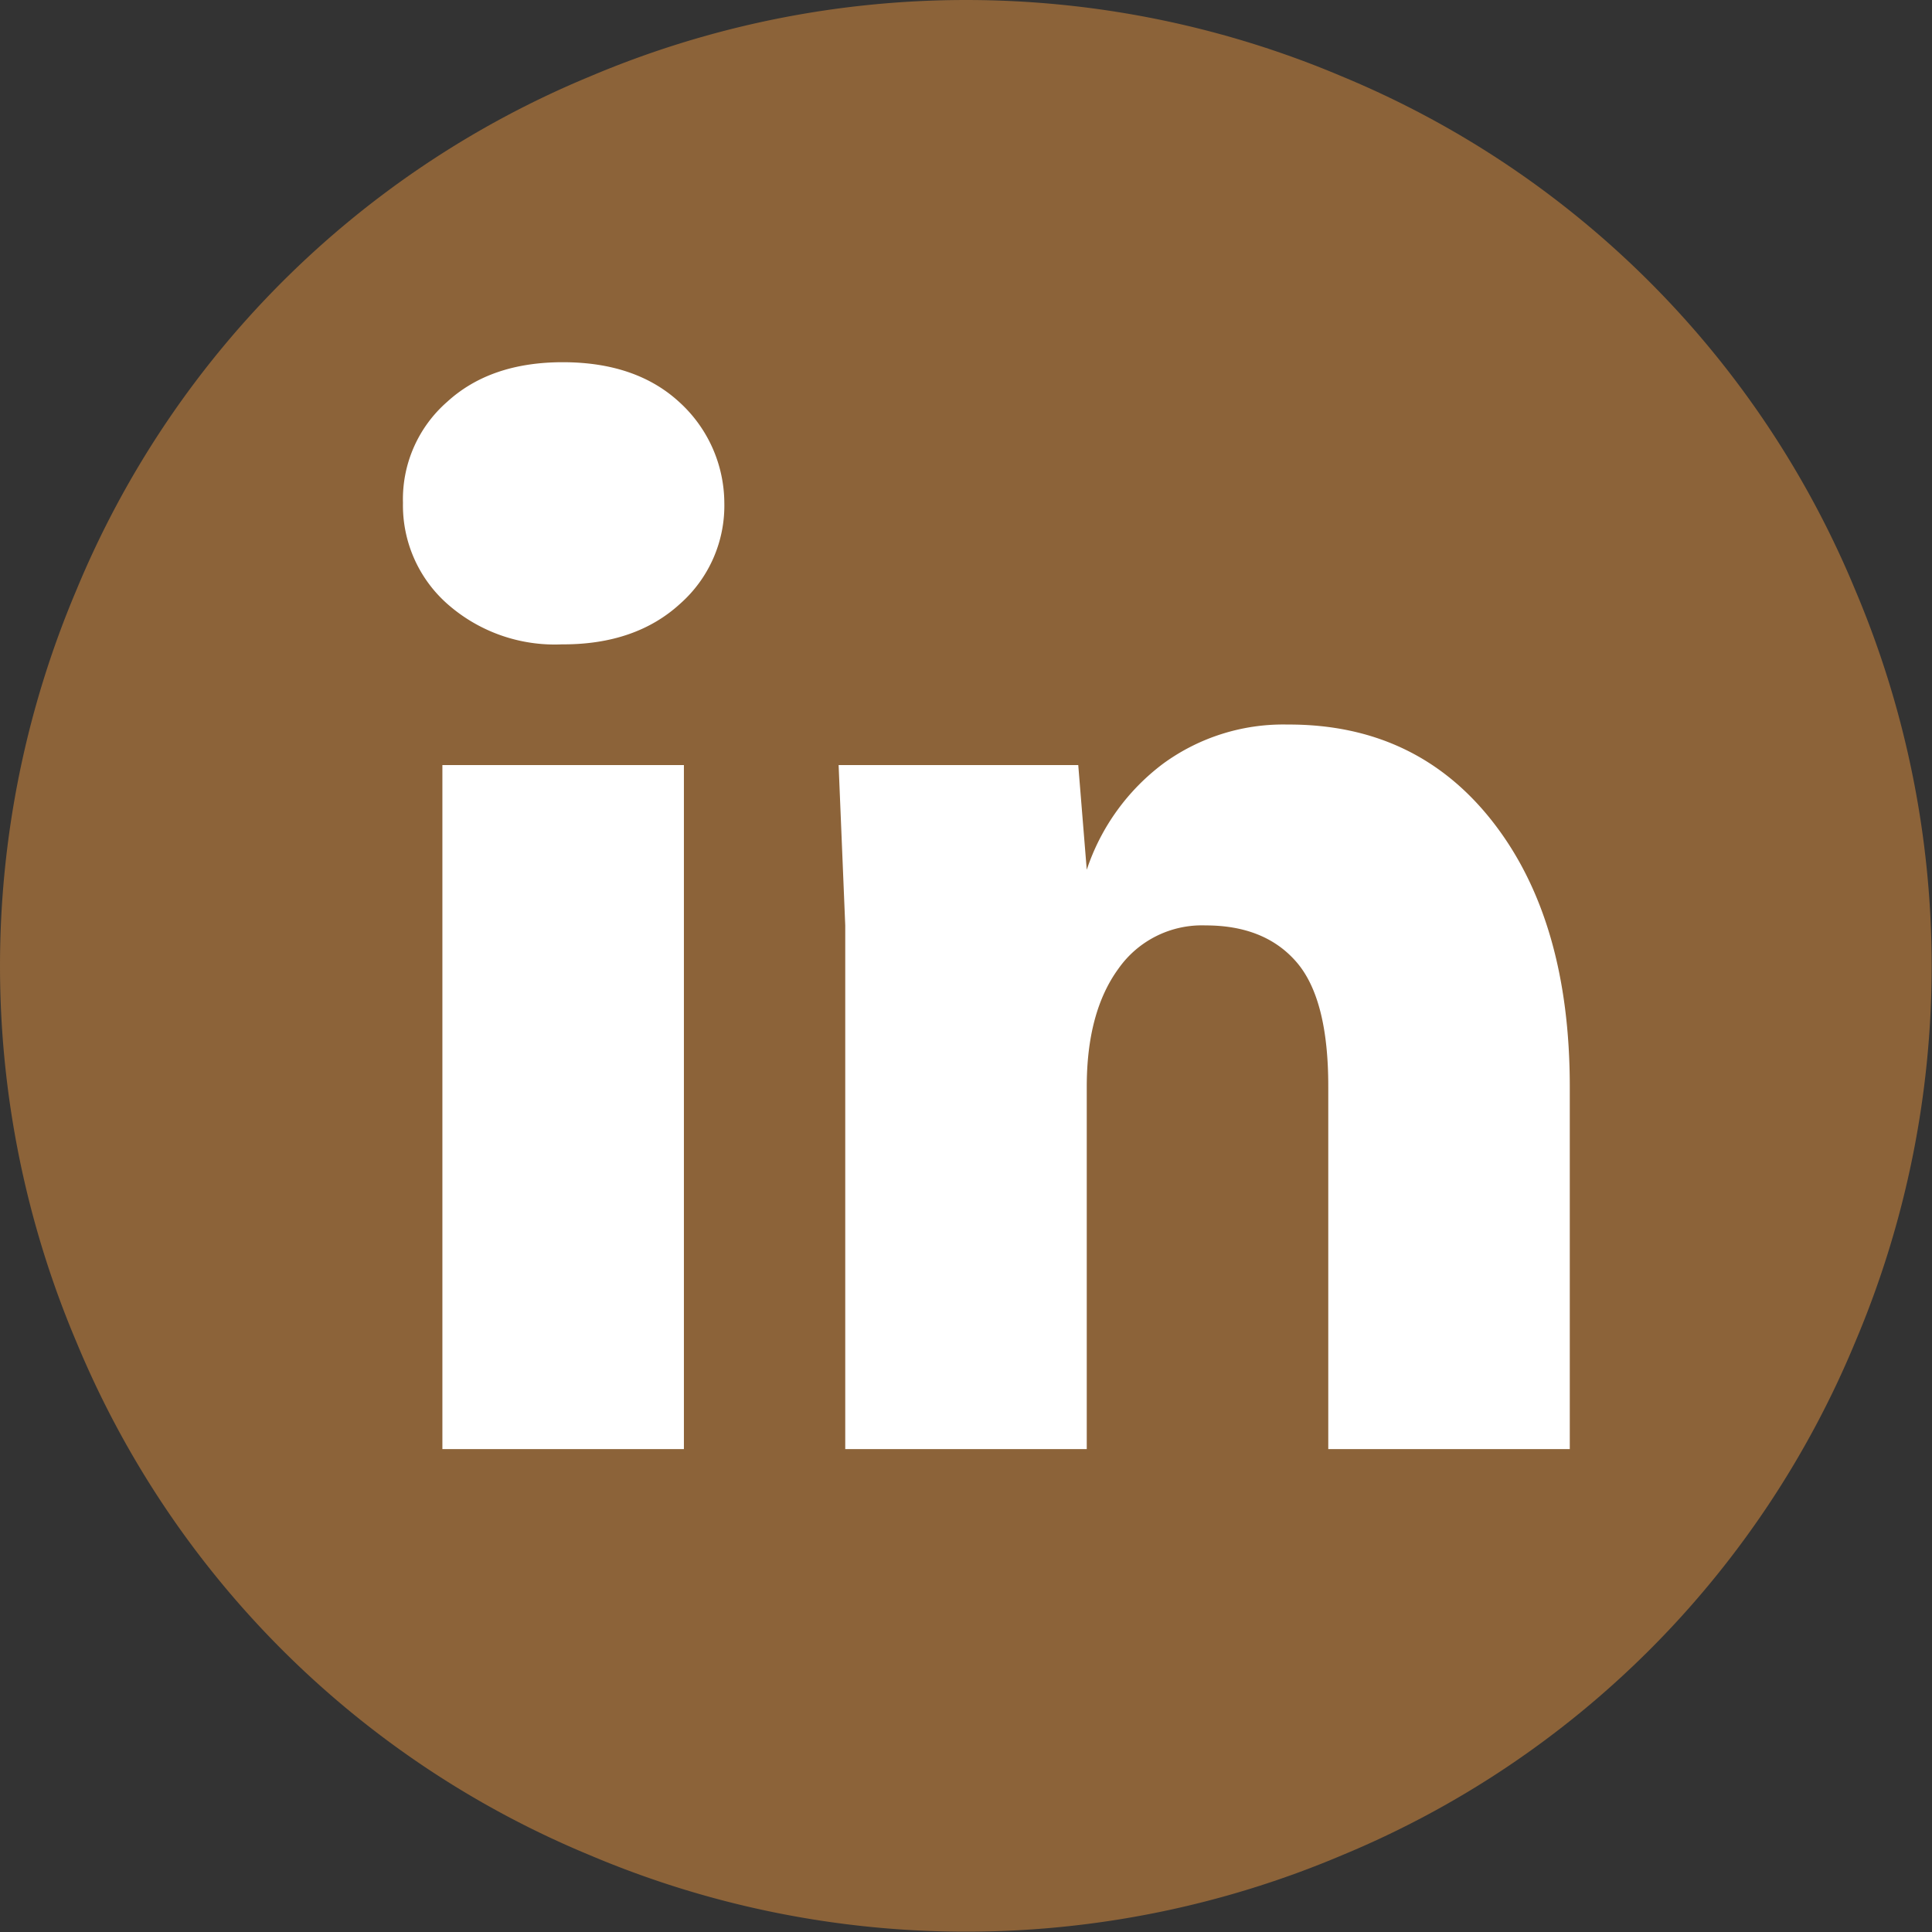 <svg xmlns="http://www.w3.org/2000/svg" viewBox="0 0 174.95 174.95"><rect x="0" y="0" width="174.95" height="174.95" fill="#333333" stroke="none"/><title>icons_social</title><circle cx="87.48" cy="87.28" r="87.06" style="fill:#fff"/><path d="M53.43,6.92a87.21,87.21,0,0,1,68.09,0A85.78,85.78,0,0,1,168,53.43a87.21,87.21,0,0,1,0,68.09A85.78,85.78,0,0,1,121.52,168a87.21,87.21,0,0,1-68.09,0A85.78,85.78,0,0,1,6.92,121.52a87.21,87.21,0,0,1,0-68.09A85.78,85.78,0,0,1,53.43,6.92ZM51,58.35c4.38,0,7.92-1.23,10.59-3.68a11.85,11.85,0,0,0,4-9.14,12.4,12.4,0,0,0-4.1-9.14Q57.58,32.81,51,32.8T40.49,36.39a11.7,11.7,0,0,0-4,9.14,11.91,11.91,0,0,0,4,9.14,14.69,14.69,0,0,0,10.38,3.68Zm10.93,72.87V69.28H40.06v61.94Zm80.22,0V98.41q0-15-6.92-23.92t-18.62-8.88a18.44,18.44,0,0,0-11.28,3.54,19.82,19.82,0,0,0-6.92,9.61l-.77-9.48H75.94l.6,14.52v47.42H98.41V98.41q0-6.75,2.86-10.68a9.24,9.24,0,0,1,7.91-3.93q5.37,0,8.24,3.34t2.86,11.27v32.81Z" style="fill:#8c6339"/></svg>